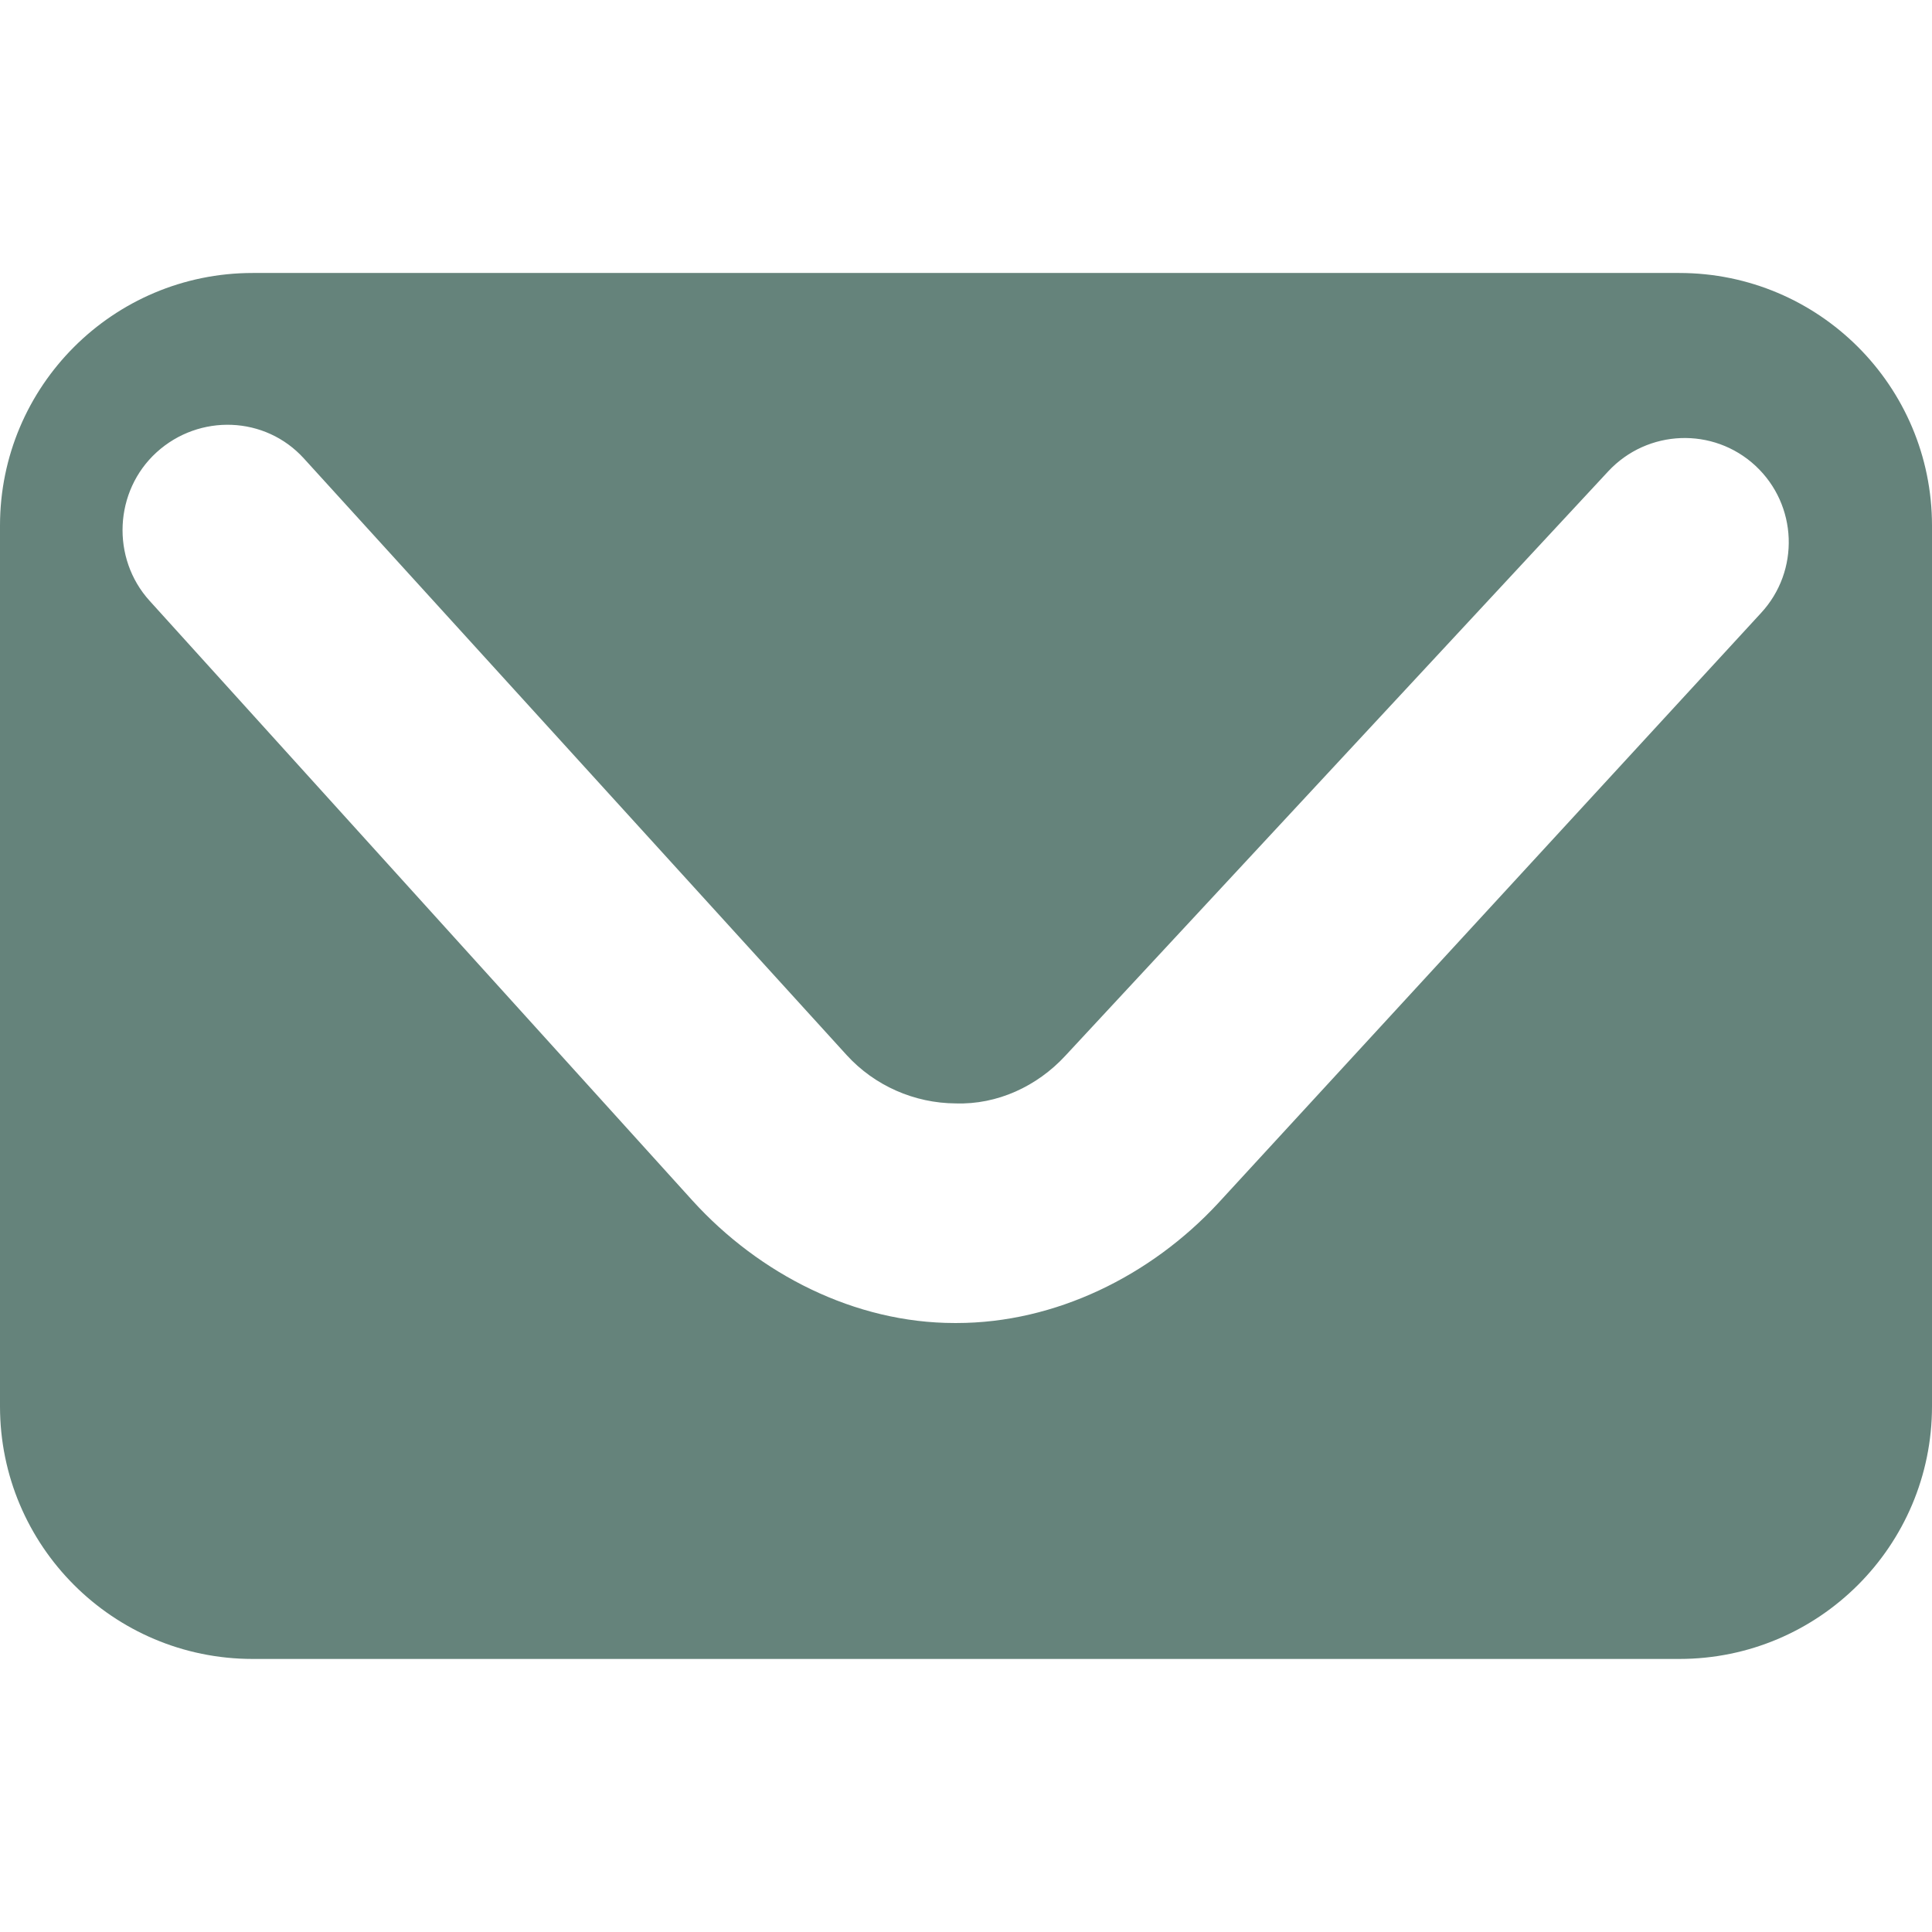 <?xml version="1.0" encoding="UTF-8"?> <svg xmlns="http://www.w3.org/2000/svg" width="24" height="24" viewBox="0 0 24 24" fill="none"> <path d="M24 6.53C24 4.796 22.595 3.391 20.86 3.391H3.139C1.406 3.391 0 4.796 0 6.53V17.47C0 19.203 1.406 20.608 3.139 20.608H20.861C22.594 20.608 24 19.203 24 17.469V6.53ZM21.875 7.616L15.131 14.948C14.295 15.849 13.111 16.435 11.882 16.435C11.874 16.435 11.867 16.435 11.859 16.435C10.621 16.435 9.434 15.83 8.602 14.914L1.859 7.464C1.378 6.934 1.417 6.099 1.946 5.618C2.476 5.137 3.294 5.166 3.774 5.694L10.517 13.106C10.864 13.487 11.358 13.704 11.872 13.707C12.388 13.724 12.883 13.495 13.233 13.116L19.978 5.855C20.465 5.332 21.283 5.3 21.807 5.786C22.331 6.273 22.361 7.092 21.875 7.616Z" fill="#65837B"></path> </svg> 